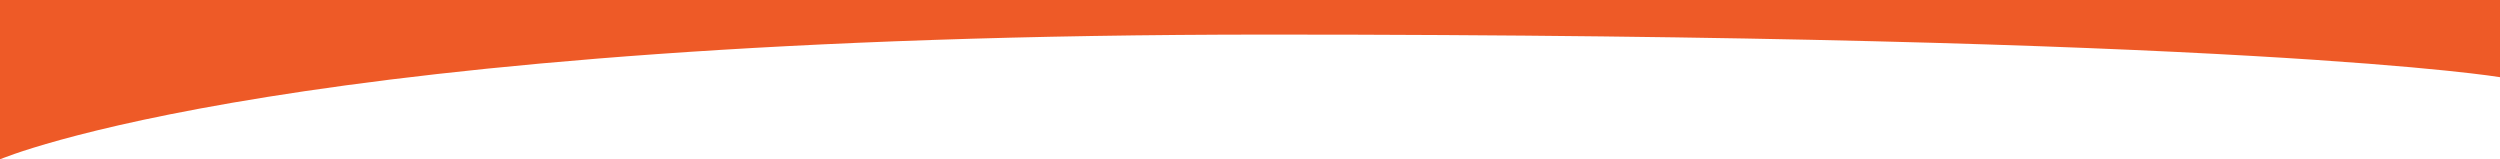 <?xml version="1.0" encoding="utf-8"?>
<!-- Generator: Adobe Illustrator 16.0.3, SVG Export Plug-In . SVG Version: 6.00 Build 0)  -->
<!DOCTYPE svg PUBLIC "-//W3C//DTD SVG 1.1//EN" "http://www.w3.org/Graphics/SVG/1.1/DTD/svg11.dtd">
<svg version="1.1" id="Capa_1" xmlns="http://www.w3.org/2000/svg" xmlns:xlink="http://www.w3.org/1999/xlink" x="0px" y="0px"
	 width="1400px" height="89.224px" viewBox="0 377 1400 89.224" enable-background="new 0 377 1400 89.224" xml:space="preserve">
<path fill="#EE5A27" d="M0,466.224c0,0,162.223-69.858,710.223-69.858S1400,420.22,1400,420.22V377H0V466.224z"/>
</svg>
